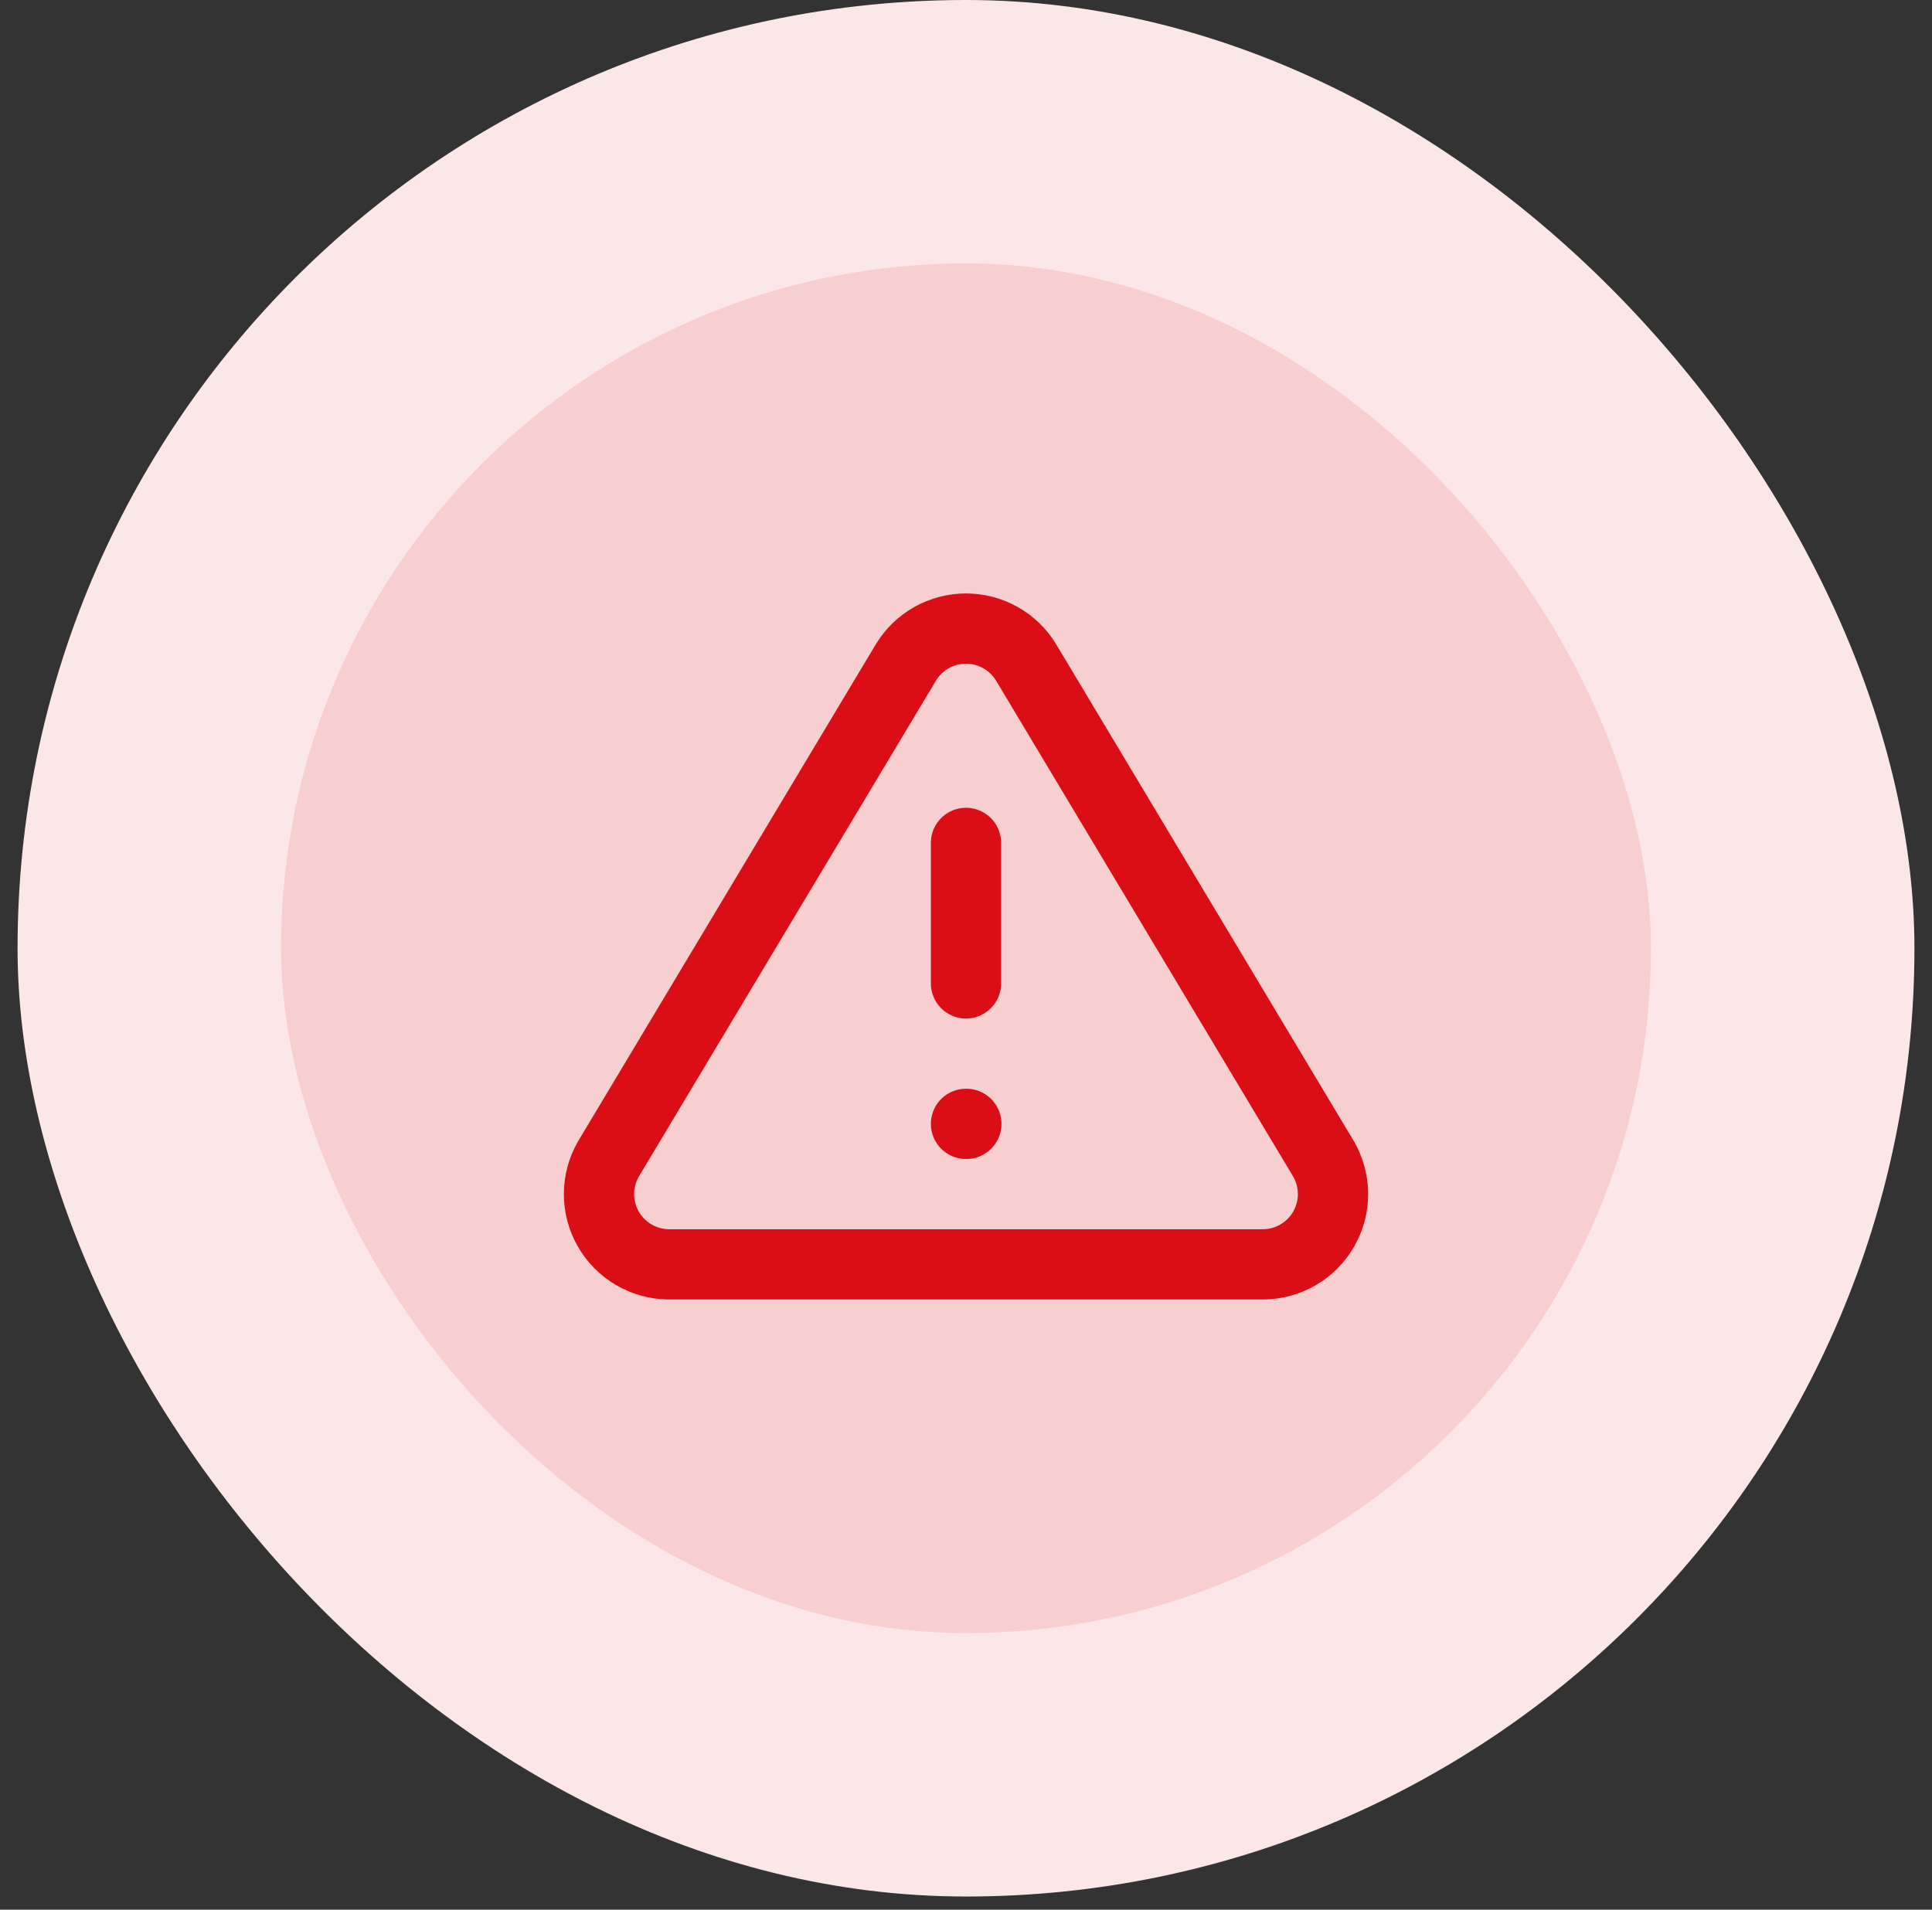 <svg width="88" height="87" viewBox="0 0 88 87" fill="none" xmlns="http://www.w3.org/2000/svg">
<rect x="0" y="0" width="88" height="87" fill="#333333" stroke="none"/>
<rect x="0.8" width="86.4" height="86.4" rx="43.2" fill="#FBE7E8"/>
<rect x="12.8" y="12" width="62.4" height="62.4" rx="31.2" fill="#F8CFD0"/>
<path d="M41.264 30.176L27.712 52.8C27.433 53.284 27.285 53.833 27.283 54.391C27.282 54.95 27.426 55.499 27.703 55.985C27.98 56.47 28.379 56.875 28.86 57.158C29.342 57.442 29.889 57.594 30.448 57.6H57.552C58.111 57.594 58.658 57.442 59.14 57.158C59.621 56.875 60.02 56.47 60.297 55.985C60.574 55.499 60.718 54.95 60.717 54.391C60.715 53.833 60.567 53.284 60.288 52.8L46.736 30.176C46.451 29.706 46.049 29.317 45.57 29.047C45.091 28.777 44.55 28.636 44 28.636C43.45 28.636 42.909 28.777 42.43 29.047C41.951 29.317 41.549 29.706 41.264 30.176V30.176Z" stroke="#DB0D15" stroke-width="3.2" stroke-linecap="round" stroke-linejoin="round"/>
<path d="M44 38.4V44.8" stroke="#DB0D15" stroke-width="3.2" stroke-linecap="round" stroke-linejoin="round"/>
<path d="M44 51.2H44.016" stroke="#DB0D15" stroke-width="3.2" stroke-linecap="round" stroke-linejoin="round"/>
</svg>
